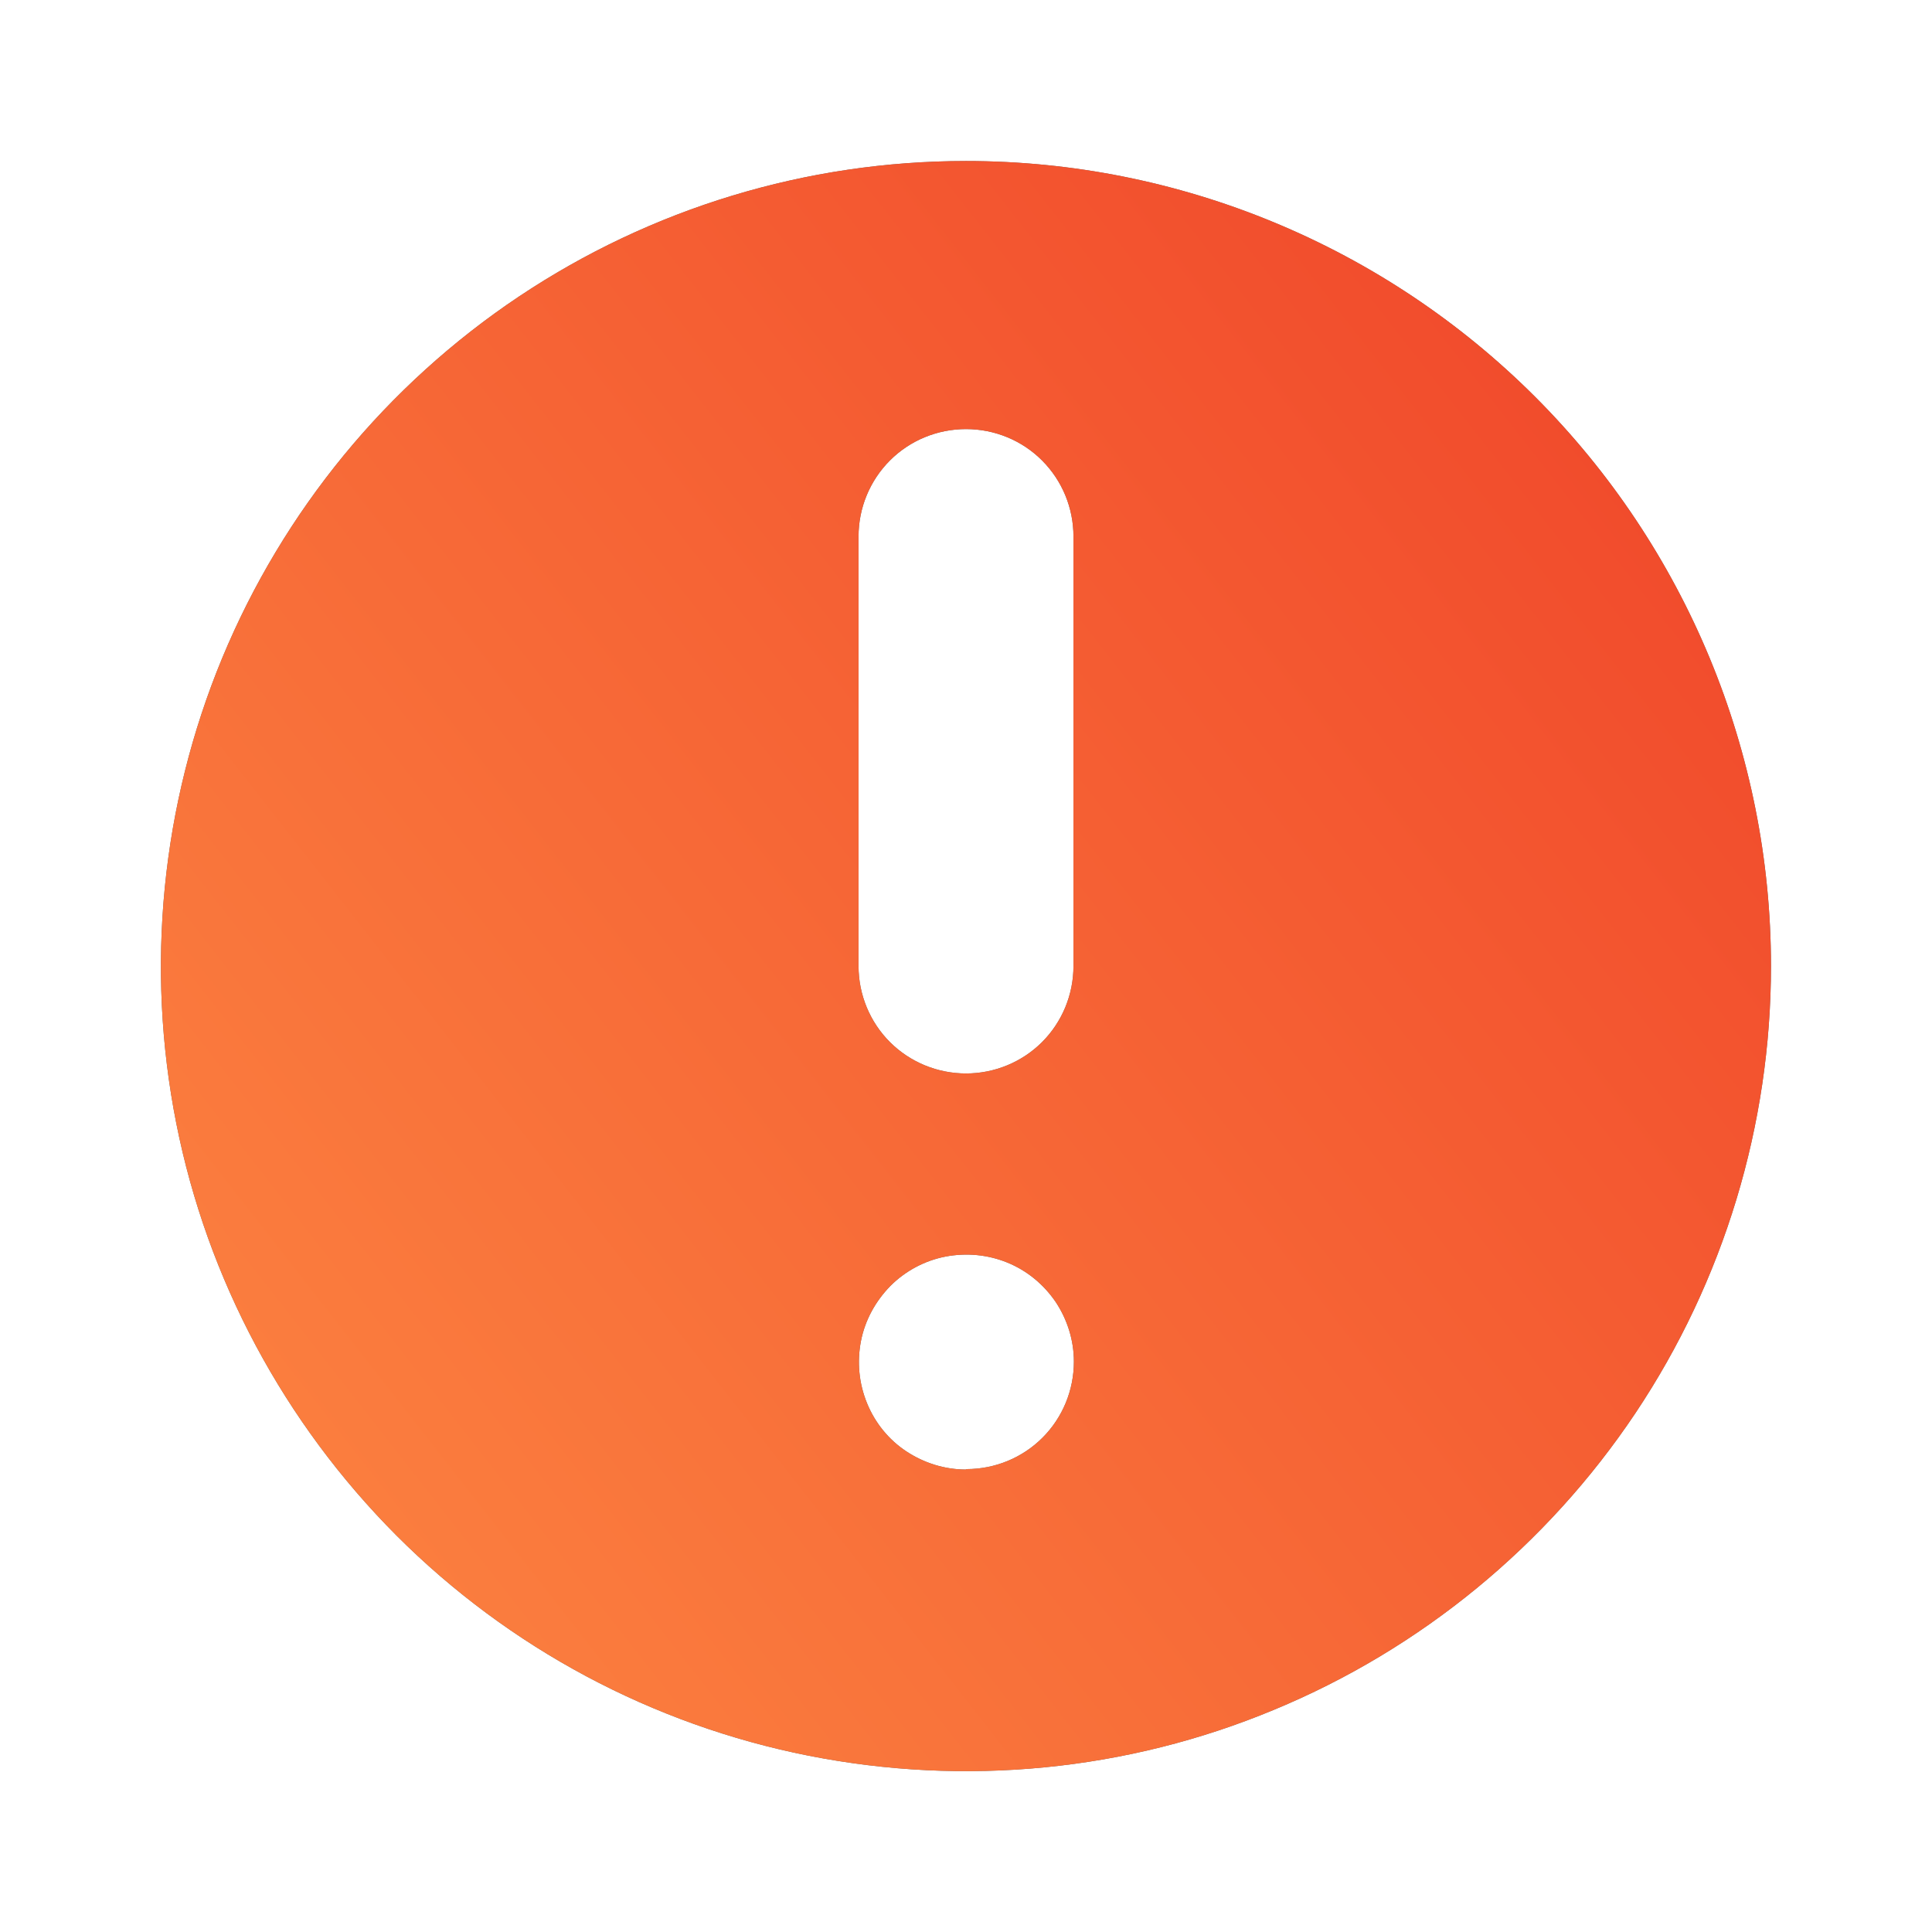 <svg width="32" height="32" viewBox="0 0 32 32" fill="none" xmlns="http://www.w3.org/2000/svg">
<g clip-path="url(#clip0_8007_1273)">
<path d="M16 2.667C13.36 2.667 10.787 3.447 8.593 4.913C6.4 6.38 4.693 8.46 3.68 10.9C2.673 13.333 2.407 16.02 2.92 18.607C3.433 21.193 4.707 23.567 6.567 25.433C8.433 27.3 10.807 28.567 13.393 29.08C15.987 29.593 18.667 29.333 21.1 28.32C23.533 27.313 25.62 25.6 27.087 23.407C28.553 21.213 29.333 18.633 29.333 16C29.333 12.467 27.927 9.073 25.427 6.573C22.927 4.073 19.533 2.667 16 2.667ZM16 24.34C15.647 24.34 15.307 24.233 15.013 24.04C14.72 23.847 14.493 23.567 14.36 23.24C14.227 22.913 14.193 22.56 14.26 22.213C14.327 21.867 14.5 21.553 14.747 21.3C14.993 21.053 15.313 20.88 15.66 20.813C16.007 20.747 16.36 20.78 16.687 20.913C17.013 21.047 17.287 21.273 17.487 21.567C17.68 21.86 17.787 22.2 17.787 22.553C17.787 23.027 17.6 23.48 17.267 23.813C16.933 24.147 16.48 24.333 16.007 24.333L16 24.34ZM17.78 16C17.78 16.473 17.593 16.927 17.26 17.26C16.927 17.593 16.473 17.78 16 17.78C15.527 17.78 15.073 17.593 14.74 17.26C14.407 16.927 14.22 16.473 14.22 16L14.22 8.887C14.22 8.413 14.407 7.96 14.74 7.627C15.073 7.293 15.527 7.107 16 7.107C16.473 7.107 16.927 7.293 17.26 7.627C17.593 7.96 17.78 8.413 17.78 8.887L17.78 16Z" fill="#666666"/>
<path d="M16 2.667C13.36 2.667 10.787 3.447 8.593 4.913C6.4 6.38 4.693 8.46 3.68 10.9C2.673 13.333 2.407 16.02 2.92 18.607C3.433 21.193 4.707 23.567 6.567 25.433C8.433 27.3 10.807 28.567 13.393 29.08C15.987 29.593 18.667 29.333 21.1 28.32C23.533 27.313 25.62 25.6 27.087 23.407C28.553 21.213 29.333 18.633 29.333 16C29.333 12.467 27.927 9.073 25.427 6.573C22.927 4.073 19.533 2.667 16 2.667ZM16 24.34C15.647 24.34 15.307 24.233 15.013 24.04C14.72 23.847 14.493 23.567 14.36 23.24C14.227 22.913 14.193 22.56 14.26 22.213C14.327 21.867 14.5 21.553 14.747 21.3C14.993 21.053 15.313 20.88 15.66 20.813C16.007 20.747 16.36 20.78 16.687 20.913C17.013 21.047 17.287 21.273 17.487 21.567C17.68 21.86 17.787 22.2 17.787 22.553C17.787 23.027 17.6 23.48 17.267 23.813C16.933 24.147 16.48 24.333 16.007 24.333L16 24.34ZM17.78 16C17.78 16.473 17.593 16.927 17.26 17.26C16.927 17.593 16.473 17.78 16 17.78C15.527 17.78 15.073 17.593 14.74 17.26C14.407 16.927 14.22 16.473 14.22 16L14.22 8.887C14.22 8.413 14.407 7.96 14.74 7.627C15.073 7.293 15.527 7.107 16 7.107C16.473 7.107 16.927 7.293 17.26 7.627C17.593 7.96 17.78 8.413 17.78 8.887L17.78 16Z" fill="url(#paint0_linear_8007_1273)"/>
</g>
<defs>
<linearGradient id="paint0_linear_8007_1273" x1="17.588" y1="59.775" x2="71.582" y2="17.558" gradientUnits="userSpaceOnUse">
<stop stop-color="#FF9447"/>
<stop offset="1" stop-color="#E71618"/>
</linearGradient>
<clipPath id="clip0_8007_1273">
<rect width="26.667" height="26.667" fill="white" transform="translate(29.333 29.333) rotate(-180)"/>
</clipPath>
</defs>
</svg>
